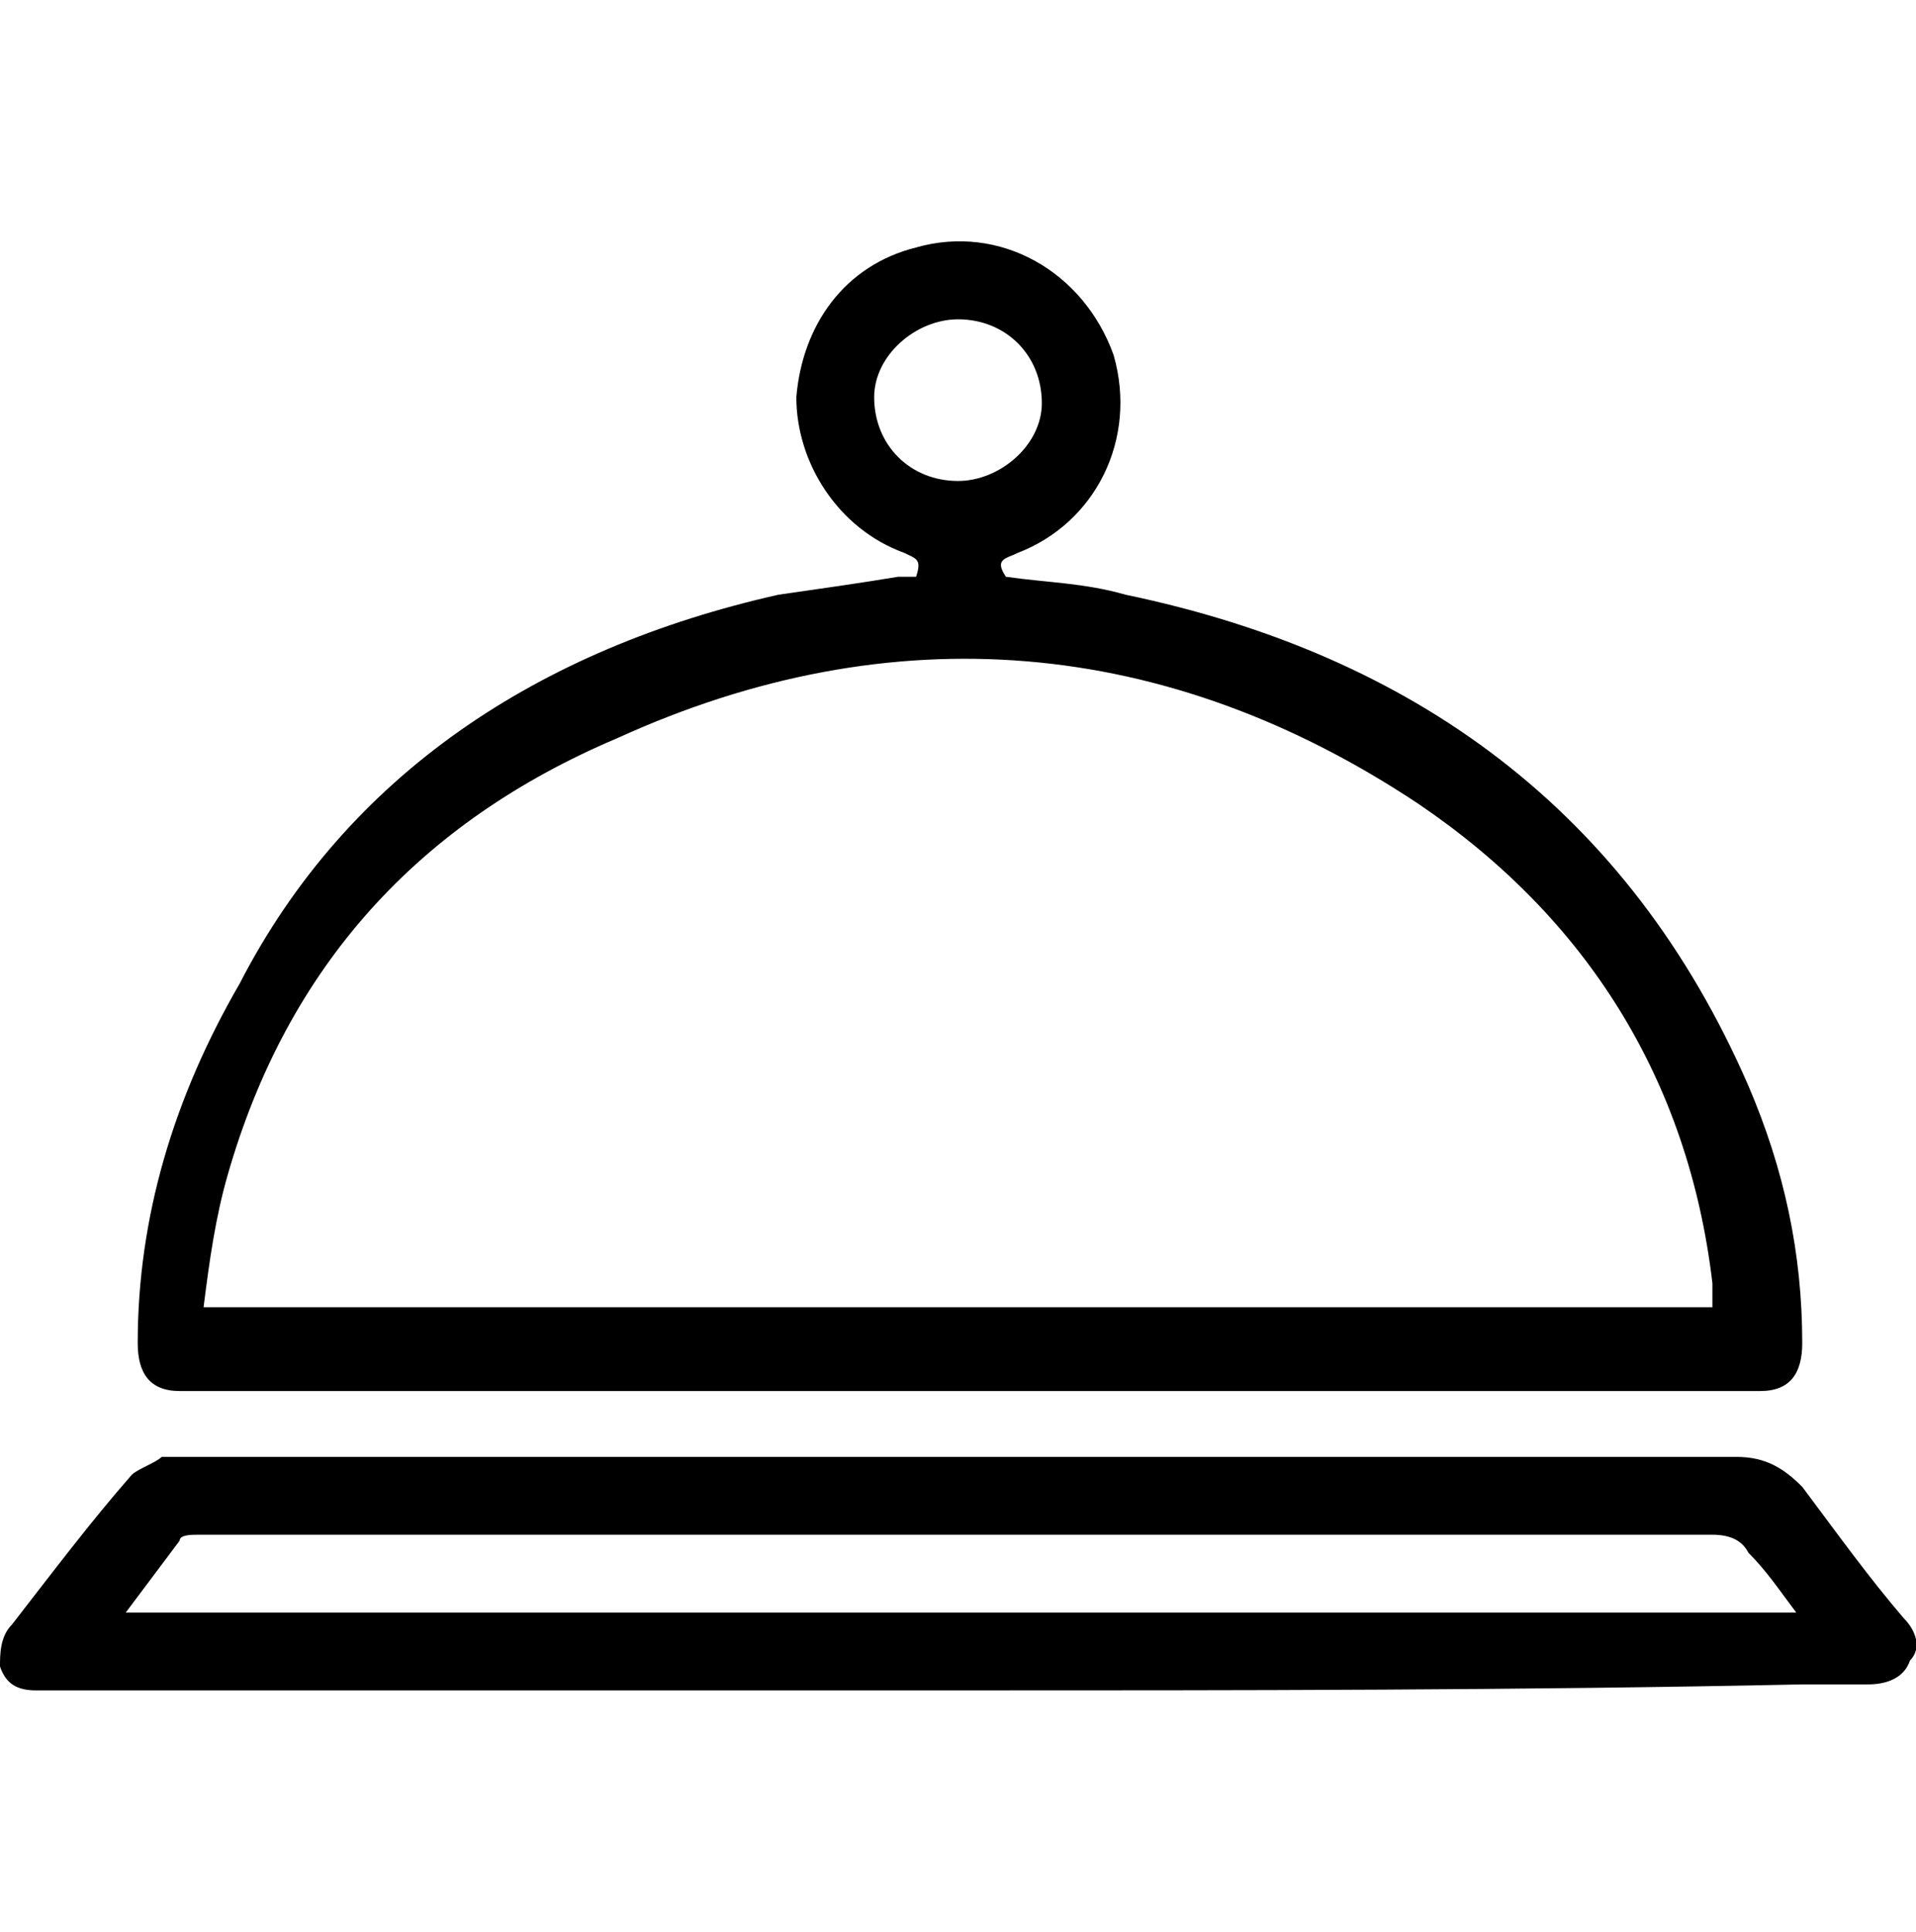 <svg  width="24"  version="1.1" id="Layer_1" xmlns="http://www.w3.org/2000/svg" xmlns:xlink="http://www.w3.org/1999/xlink" x="0px" y="0px"
	 viewBox="0 0 32 24.2" style="enable-background:new 0 0 32 24.2;" xml:space="preserve">
<style type="text/css">
	.st0{fill:#000000;}
</style>
<g>
	<path class="st0" d="M15.3,5.6c0.1-0.3,0-0.3-0.2-0.4c-1.1-0.4-1.8-1.5-1.8-2.6c0.1-1.2,0.8-2.2,2-2.5c1.4-0.4,2.8,0.4,3.3,1.8
		c0.4,1.4-0.3,2.8-1.6,3.3c-0.2,0.1-0.4,0.1-0.2,0.4c0.7,0.1,1.3,0.1,2,0.3c4.8,1,8.4,3.6,10.4,8.2c0.6,1.4,0.9,2.8,0.9,4.3
		c0,0.5-0.2,0.8-0.7,0.8c-0.1,0-0.2,0-0.2,0c-8.7,0-17.3,0-26,0c-0.1,0-0.2,0-0.2,0c-0.5,0-0.7-0.3-0.7-0.8c0-2.1,0.6-4.1,1.7-6
		C5.8,8.9,9,6.8,13,5.9c0.7-0.1,1.4-0.2,2-0.3C15.1,5.6,15.2,5.6,15.3,5.6z M28.6,17.8c0-0.2,0-0.3,0-0.4c-0.4-3.4-2.1-6.1-4.9-8
		c-4.2-2.8-8.8-3.2-13.4-1.1C7,9.7,4.8,12.1,3.8,15.6c-0.2,0.7-0.3,1.4-0.4,2.2C11.8,17.8,20.2,17.8,28.6,17.8z M16,4
		c0.7,0,1.4-0.6,1.4-1.3c0-0.8-0.6-1.4-1.4-1.4c-0.7,0-1.4,0.6-1.4,1.3C14.6,3.4,15.2,4,16,4z"/>
	<path class="st0" d="M16,24.2c-5,0-10,0-15,0c-0.1,0-0.2,0-0.4,0c-0.3,0-0.5-0.1-0.6-0.4C0,23.6,0,23.3,0.2,23.1
		c0.7-0.9,1.3-1.7,2-2.5c0.1-0.1,0.4-0.2,0.5-0.3c0.1,0,0.2,0,0.4,0c8.6,0,17.3,0,25.9,0c0.5,0,0.8,0.2,1.1,0.5
		c0.6,0.8,1.1,1.5,1.7,2.2c0.2,0.2,0.3,0.5,0.1,0.7c-0.1,0.3-0.4,0.4-0.7,0.4c-0.4,0-0.7,0-1.1,0C25.4,24.2,20.7,24.2,16,24.2z
		 M30,22.9c-0.3-0.4-0.5-0.7-0.8-1c-0.1-0.2-0.3-0.3-0.6-0.3c-6.5,0-13,0-19.4,0c-2,0-3.9,0-5.9,0c-0.1,0-0.3,0-0.3,0.1
		c-0.3,0.4-0.6,0.8-0.9,1.2C11.4,22.9,20.6,22.9,30,22.9z" />
</g>
</svg>

